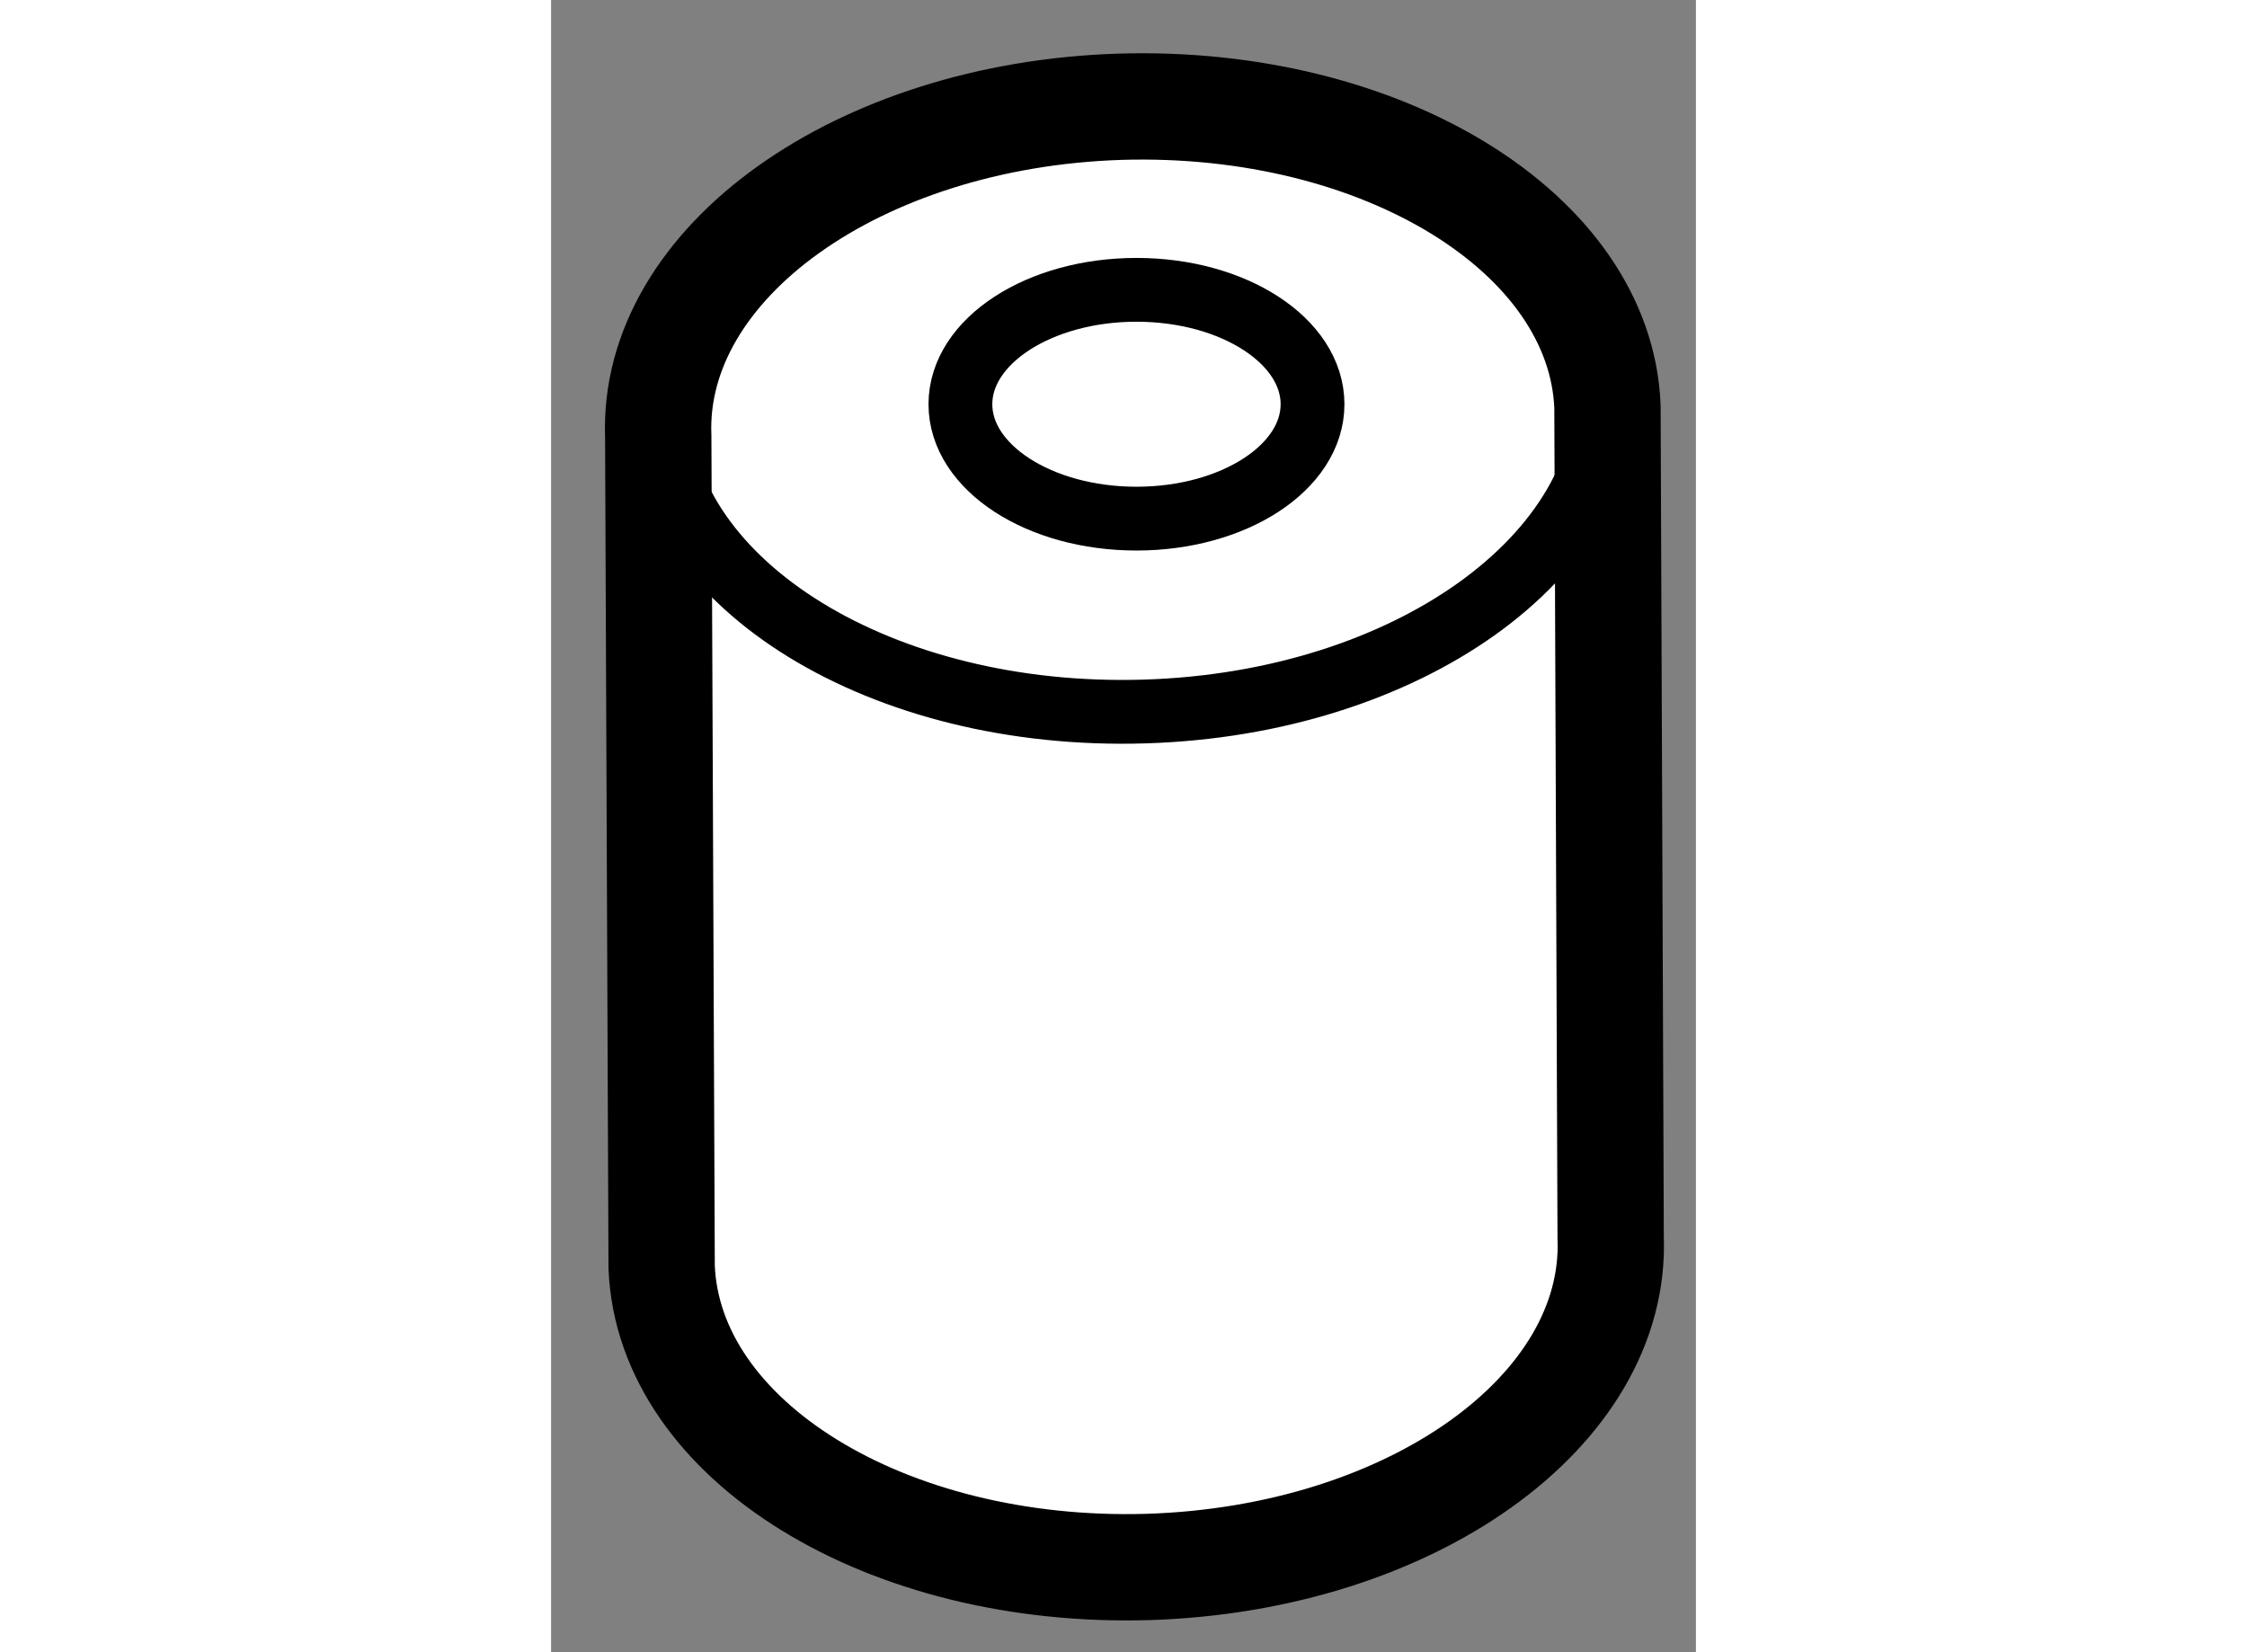 <?xml version="1.0" encoding="utf-8"?>
<!-- Generator: Adobe Illustrator 15.1.0, SVG Export Plug-In . SVG Version: 6.00 Build 0)  -->
<!DOCTYPE svg PUBLIC "-//W3C//DTD SVG 1.1//EN" "http://www.w3.org/Graphics/SVG/1.1/DTD/svg11.dtd">
<svg version="1.1" xmlns="http://www.w3.org/2000/svg" xmlns:xlink="http://www.w3.org/1999/xlink" x="0px" y="0px" width="244.8px"
	 height="180px" viewBox="105.136 122.279 5.384 7.77" enable-background="new 0 0 244.8 180" xml:space="preserve">
	
<rect x="105.136" y="122.279" width="5.384" height="7.77" fill="#808080" stroke="none"/>
	
<g><path fill="#FFFFFF" stroke="#000000" stroke-width="0.5" d="M110.104,124.191c-0.033-0.815-1.058-1.447-2.292-1.41
			c-1.231,0.039-2.204,0.734-2.172,1.551l0.016,3.905c0.032,0.817,1.057,1.448,2.289,1.411c1.233-0.039,2.206-0.732,2.174-1.55
			L110.104,124.191z"></path><path fill="none" stroke="#000000" stroke-width="0.3" d="M105.636,124.218c0.032,0.814,1.058,1.445,2.291,1.407
			c1.231-0.037,2.206-0.731,2.173-1.548"></path><ellipse fill="none" stroke="#000000" stroke-width="0.3" cx="107.889" cy="124.18" rx="0.828" ry="0.538"></ellipse></g>


</svg>